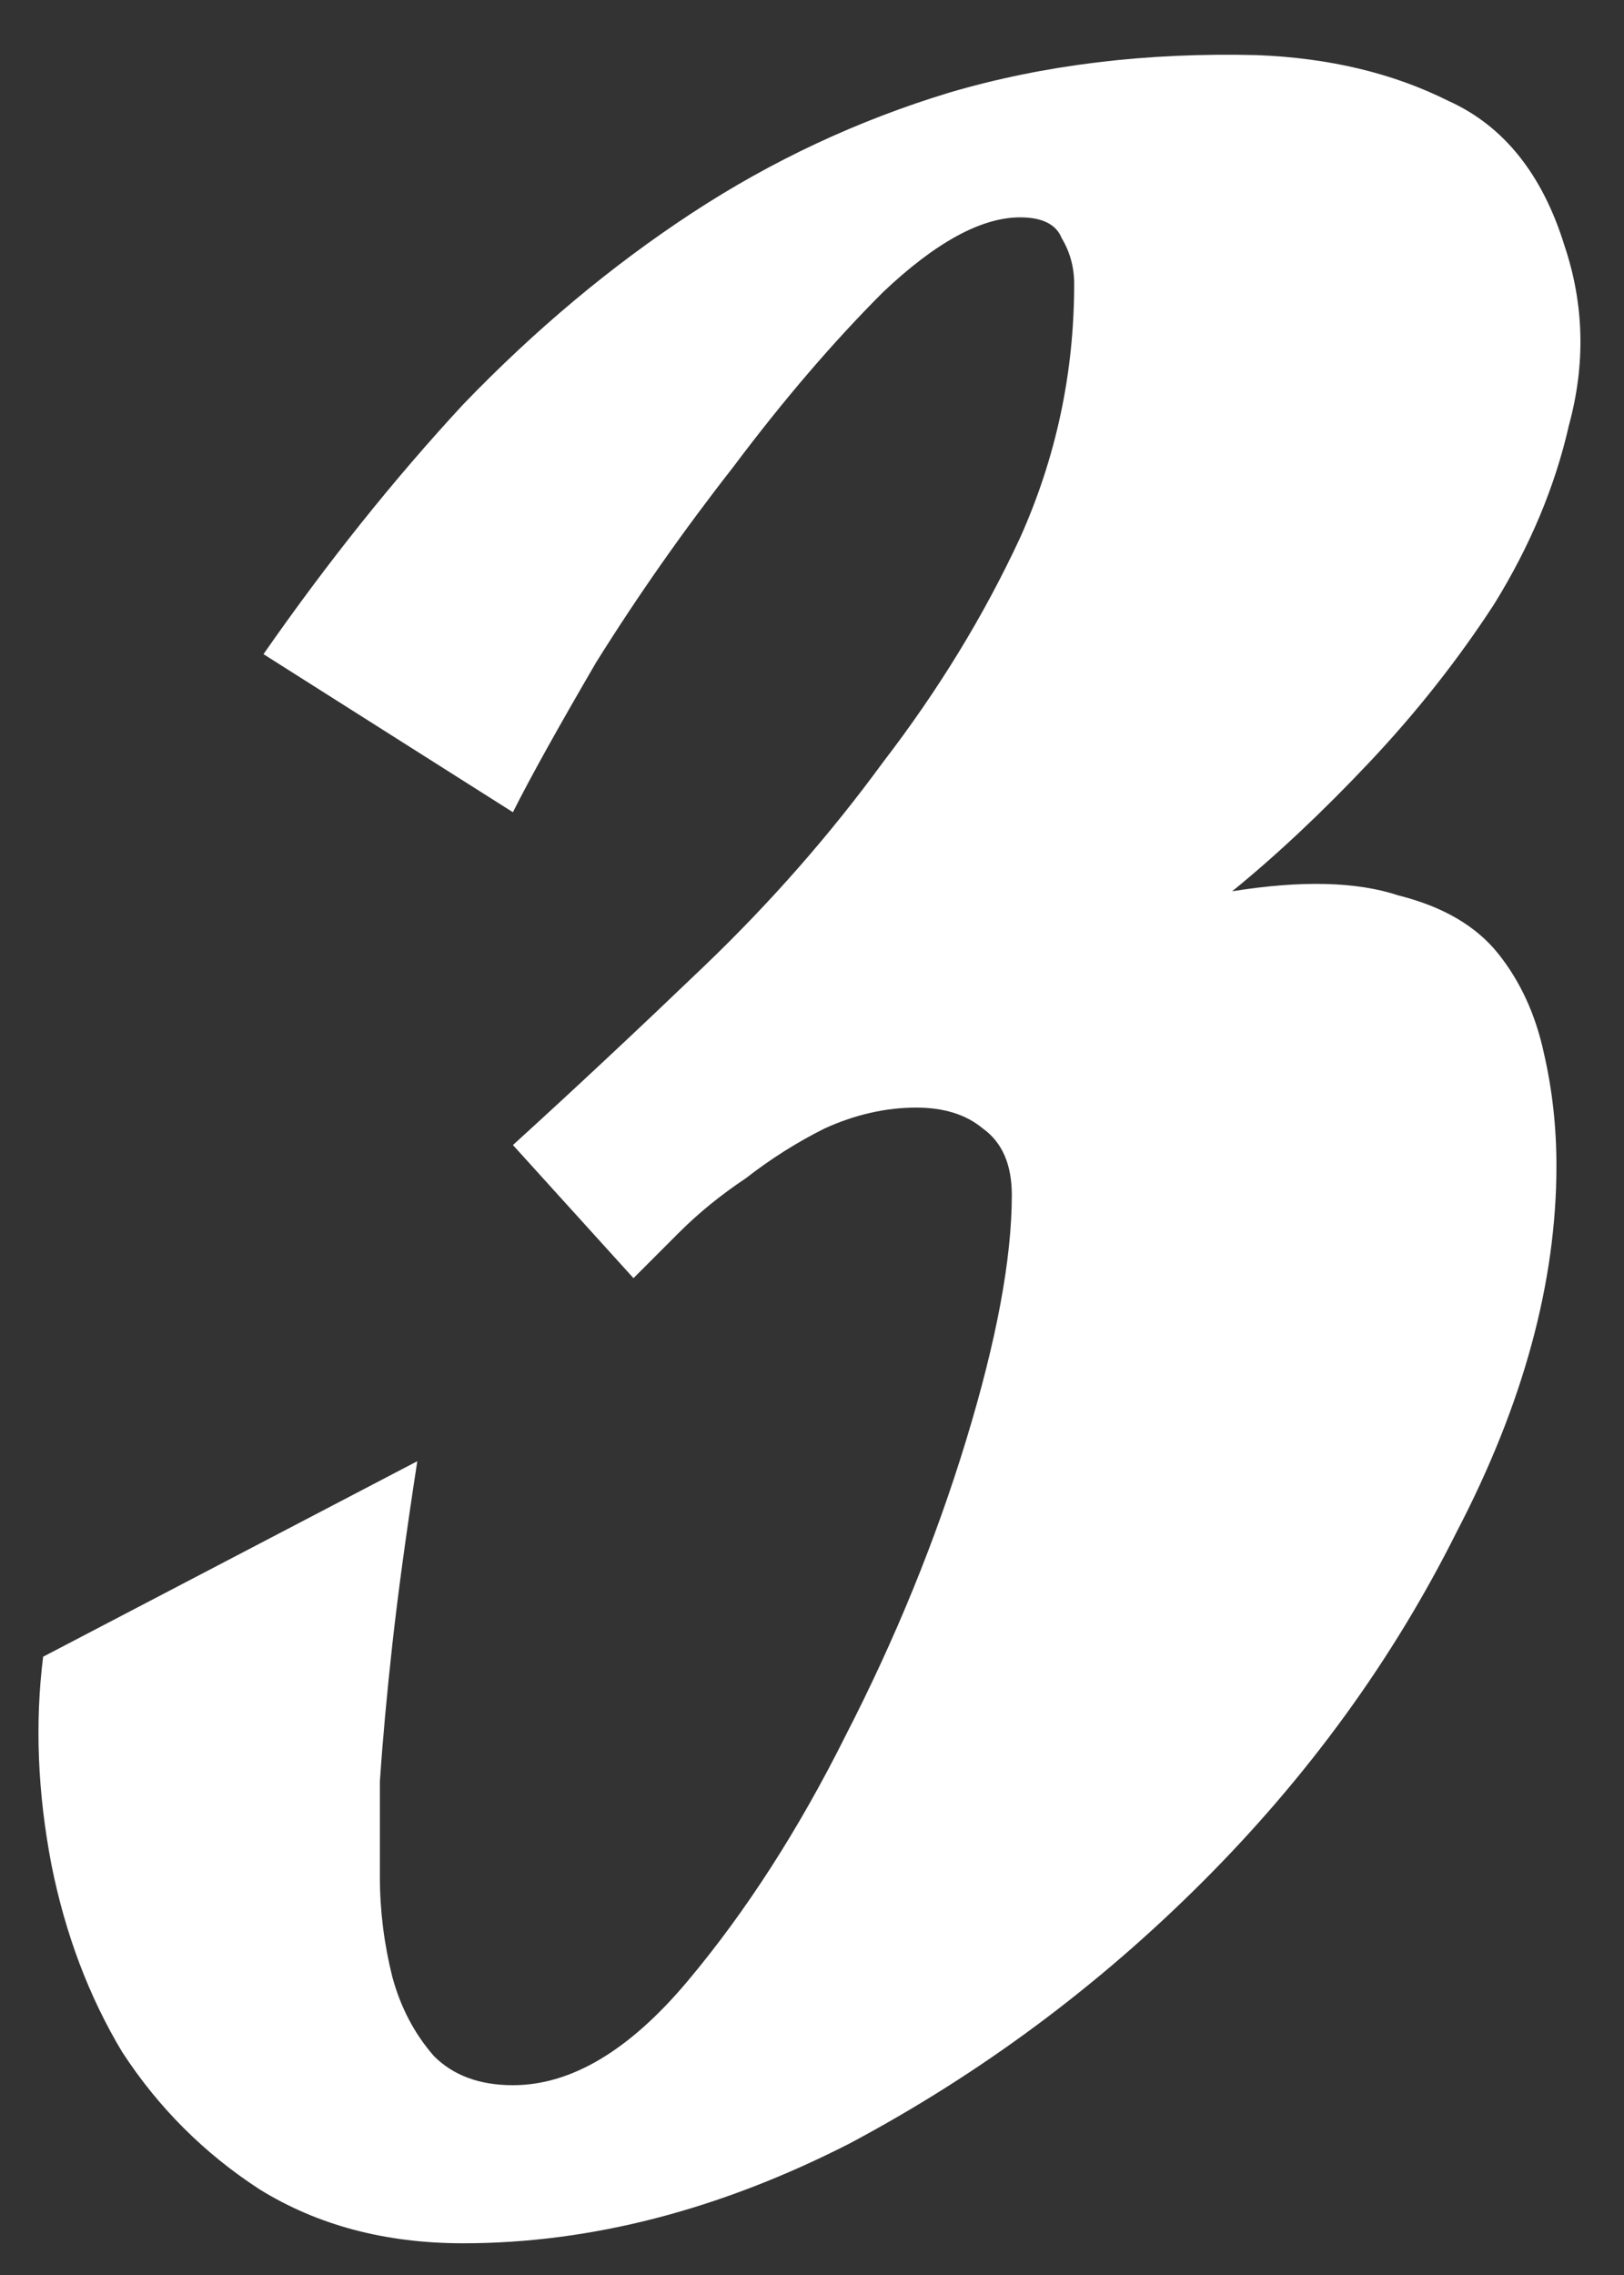 <?xml version="1.0" encoding="UTF-8"?> <svg xmlns="http://www.w3.org/2000/svg" width="25" height="35" viewBox="0 0 25 35" fill="none"><rect x="0" y="0" width="25" height="35" fill="#333333" stroke="none"/> <path d="M4.056 10.064C5.037 8.656 6.061 7.376 7.128 6.224C8.237 5.072 9.411 4.091 10.648 3.28C11.885 2.469 13.208 1.851 14.616 1.424C16.067 0.997 17.645 0.805 19.352 0.848C20.461 0.891 21.443 1.125 22.296 1.552C23.149 1.936 23.747 2.683 24.088 3.792C24.387 4.688 24.408 5.605 24.152 6.544C23.939 7.483 23.555 8.4 23 9.296C22.445 10.149 21.805 10.96 21.08 11.728C20.355 12.496 19.651 13.157 18.968 13.712C20.035 13.541 20.888 13.563 21.528 13.776C22.211 13.947 22.723 14.245 23.064 14.672C23.405 15.099 23.64 15.611 23.768 16.208C23.896 16.763 23.96 17.339 23.96 17.936C23.96 19.728 23.448 21.605 22.424 23.568C21.443 25.531 20.141 27.323 18.52 28.944C16.899 30.565 15.085 31.909 13.08 32.976C11.075 34 9.091 34.512 7.128 34.512C5.933 34.512 4.888 34.235 3.992 33.68C3.139 33.125 2.435 32.421 1.88 31.568C1.368 30.715 1.005 29.755 0.792 28.688C0.579 27.579 0.536 26.512 0.664 25.488L6.424 22.48C6.253 23.589 6.125 24.528 6.04 25.296C5.955 26.064 5.891 26.768 5.848 27.408C5.848 27.835 5.848 28.325 5.848 28.88C5.848 29.392 5.912 29.904 6.04 30.416C6.168 30.885 6.381 31.291 6.68 31.632C6.979 31.931 7.384 32.08 7.896 32.08C8.792 32.08 9.688 31.547 10.584 30.48C11.48 29.413 12.291 28.155 13.016 26.704C13.784 25.211 14.403 23.696 14.872 22.16C15.341 20.624 15.576 19.365 15.576 18.384C15.576 17.915 15.427 17.573 15.128 17.36C14.872 17.147 14.531 17.04 14.104 17.04C13.635 17.04 13.165 17.147 12.696 17.36C12.269 17.573 11.864 17.829 11.48 18.128C11.096 18.384 10.755 18.661 10.456 18.96C10.157 19.259 9.923 19.493 9.752 19.664L7.896 17.616C8.835 16.763 9.816 15.845 10.84 14.864C11.864 13.883 12.781 12.837 13.592 11.728C14.445 10.619 15.149 9.467 15.704 8.272C16.259 7.035 16.536 5.733 16.536 4.368C16.536 4.112 16.472 3.877 16.344 3.664C16.259 3.451 16.045 3.344 15.704 3.344C15.107 3.344 14.403 3.728 13.592 4.496C12.824 5.264 12.056 6.16 11.288 7.184C10.52 8.165 9.816 9.168 9.176 10.192C8.579 11.216 8.152 11.984 7.896 12.496L4.056 10.064Z" fill="white"></path> </svg> 